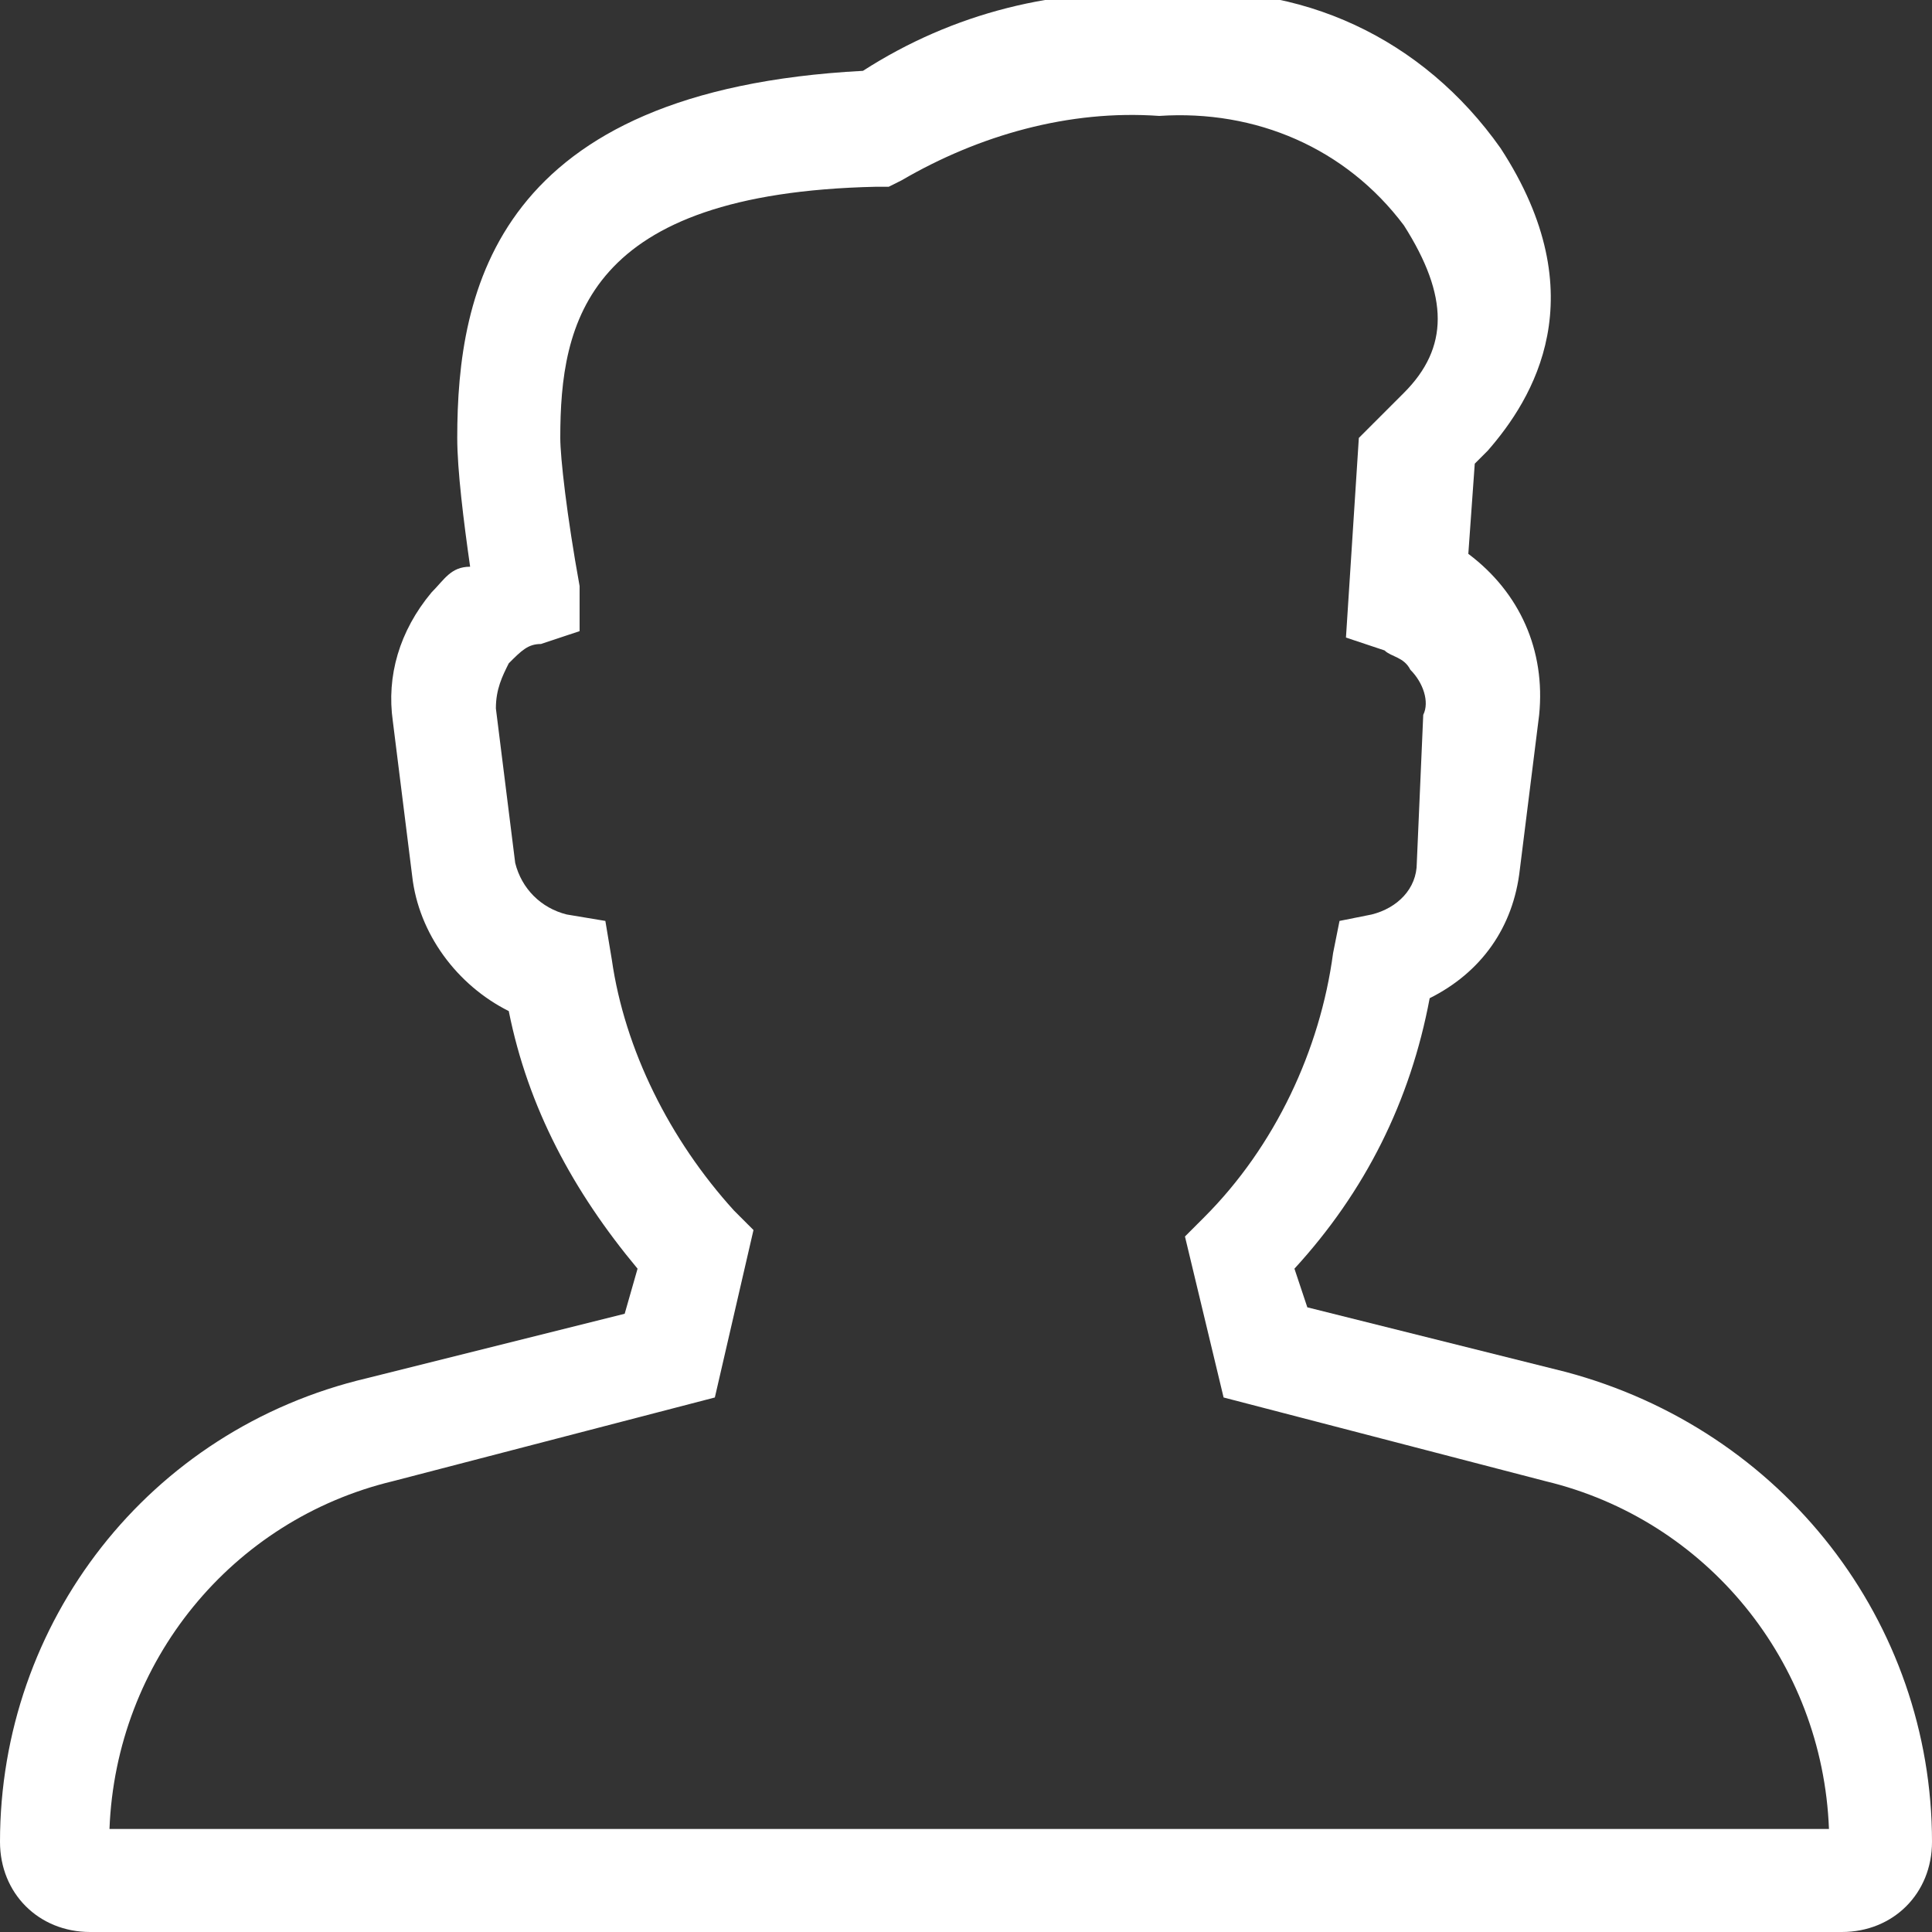 <?xml version="1.0" encoding="utf-8"?>
<!-- Generator: Adobe Illustrator 23.0.6, SVG Export Plug-In . SVG Version: 6.00 Build 0)  -->
<svg version="1.1" id="Слой_1" xmlns="http://www.w3.org/2000/svg" xmlns:xlink="http://www.w3.org/1999/xlink" x="0px" y="0px"
	 width="30px" height="30px" viewBox="0 0 30 30" style="enable-background:new 0 0 30 30;" xml:space="preserve">
<rect x="0" y="0" width="30" height="30" fill="#333333" stroke="none"/>
<style type="text/css">
	.st0{fill-rule:evenodd;clip-rule:evenodd;fill:#FFFFFF;}
</style>
<path id="FOR_MEN" class="st0" d="M24.3,21.3l-4-1l-0.2-0.6c1.1-1.2,1.8-2.6,2.1-4.2c0.8-0.4,1.3-1.1,1.4-2l0.3-2.4
	c0.1-1-0.3-1.9-1.1-2.5l0.1-1.4l0.2-0.2c0.7-0.8,1.7-2.4,0.2-4.7c-1.2-1.7-3.1-2.6-5.2-2.4c-1.7-0.1-3.3,0.3-4.7,1.2
	C7.7,1.4,7.1,4.5,7.1,6.8c0,0.5,0.1,1.3,0.2,2C7,8.8,6.9,9,6.7,9.2c-0.5,0.6-0.7,1.3-0.6,2l0.3,2.4c0.1,0.9,0.7,1.7,1.5,2.1
	c0.3,1.5,1,2.8,2,4l-0.2,0.7l-4,1C2.3,22.2,0,25.2,0,28.6C0,29.4,0.6,30,1.4,30h27.2c0.8,0,1.4-0.6,1.4-1.4
	C30,25.2,27.7,22.2,24.3,21.3z M11.7,19.1l-0.3-0.3c-1-1.1-1.7-2.5-1.9-3.9l-0.1-0.6l-0.6-0.1c-0.4-0.1-0.7-0.4-0.8-0.8L7.7,11
	c0-0.3,0.1-0.5,0.2-0.7C8.1,10.1,8.2,10,8.4,10L9,9.8L9,9.1C8.8,8,8.7,7.1,8.7,6.8c0-1.8,0.4-3.8,4.9-3.9l0.2,0l0.2-0.1
	c1.2-0.7,2.6-1.1,4-1c1.5-0.1,2.9,0.5,3.8,1.7c0.7,1.1,0.7,1.9,0,2.6l-0.7,0.7l-0.2,3.1l0.6,0.2c0.1,0.1,0.3,0.1,0.4,0.3
	c0.2,0.2,0.3,0.5,0.2,0.7L22,13.4c0,0.4-0.3,0.7-0.7,0.8l-0.5,0.1l-0.1,0.5c-0.2,1.5-0.9,3-2,4.1l-0.3,0.3l0.6,2.5l5,1.3
	c2.5,0.6,4.3,2.8,4.4,5.4H1.7c0.1-2.6,1.9-4.8,4.4-5.4l5-1.3L11.7,19.1z"/>
</svg>
